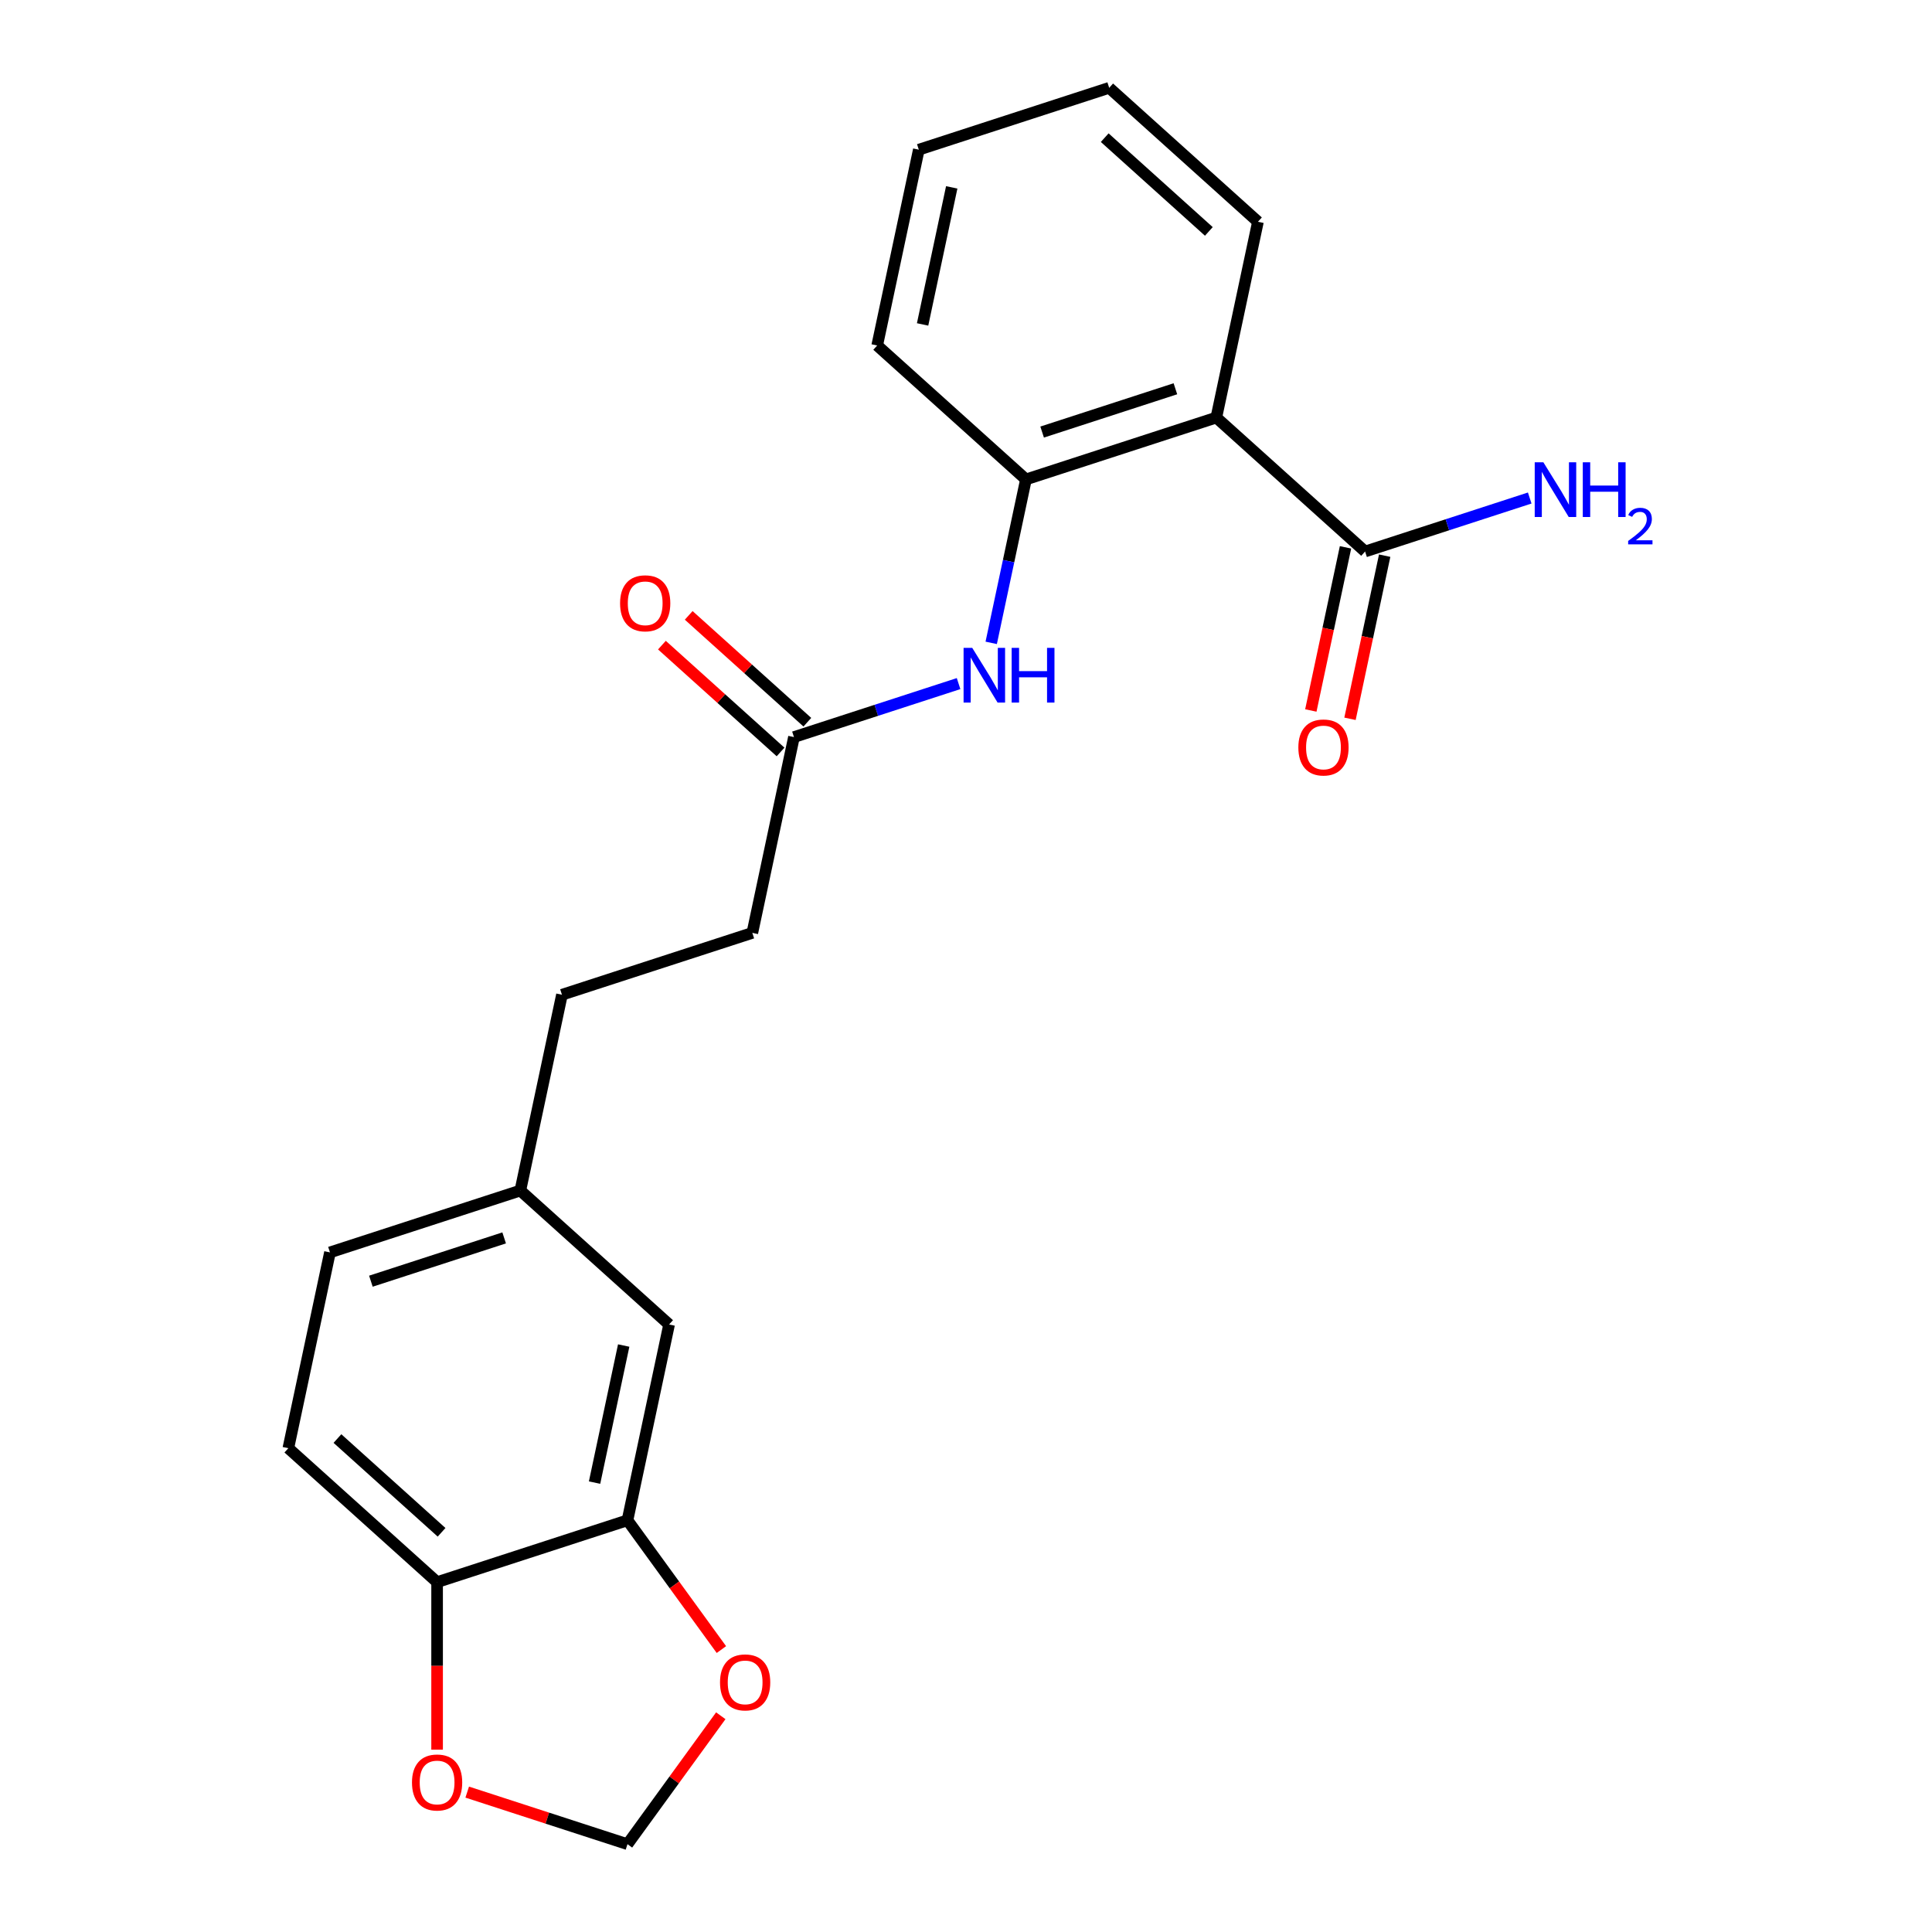 <?xml version='1.0' encoding='iso-8859-1'?>
<svg version='1.1' baseProfile='full'
              xmlns='http://www.w3.org/2000/svg'
                      xmlns:rdkit='http://www.rdkit.org/xml'
                      xmlns:xlink='http://www.w3.org/1999/xlink'
                  xml:space='preserve'
width='1000px' height='1000px' viewBox='0 0 1000 1000'>
<!-- END OF HEADER -->
<rect style='opacity:1.0;fill:#FFFFFF;stroke:none' width='1000' height='1000' x='0' y='0'> </rect>
<path class='bond-0' d='M 629.571,216.131 L 531.031,248.148' style='fill:none;fill-rule:evenodd;stroke:#000000;stroke-width:6px;stroke-linecap:butt;stroke-linejoin:miter;stroke-opacity:1' />
<path class='bond-0' d='M 608.386,201.225 L 539.408,223.637' style='fill:none;fill-rule:evenodd;stroke:#000000;stroke-width:6px;stroke-linecap:butt;stroke-linejoin:miter;stroke-opacity:1' />
<path class='bond-1' d='M 629.571,216.131 L 706.569,285.46' style='fill:none;fill-rule:evenodd;stroke:#000000;stroke-width:6px;stroke-linecap:butt;stroke-linejoin:miter;stroke-opacity:1' />
<path class='bond-18' d='M 629.571,216.131 L 651.113,114.784' style='fill:none;fill-rule:evenodd;stroke:#000000;stroke-width:6px;stroke-linecap:butt;stroke-linejoin:miter;stroke-opacity:1' />
<path class='bond-2' d='M 531.031,248.148 L 522.04,290.446' style='fill:none;fill-rule:evenodd;stroke:#000000;stroke-width:6px;stroke-linecap:butt;stroke-linejoin:miter;stroke-opacity:1' />
<path class='bond-2' d='M 522.04,290.446 L 513.049,332.745' style='fill:none;fill-rule:evenodd;stroke:#0000FF;stroke-width:6px;stroke-linecap:butt;stroke-linejoin:miter;stroke-opacity:1' />
<path class='bond-19' d='M 531.031,248.148 L 454.033,178.819' style='fill:none;fill-rule:evenodd;stroke:#000000;stroke-width:6px;stroke-linecap:butt;stroke-linejoin:miter;stroke-opacity:1' />
<path class='bond-10' d='M 696.434,283.306 L 687.46,325.524' style='fill:none;fill-rule:evenodd;stroke:#000000;stroke-width:6px;stroke-linecap:butt;stroke-linejoin:miter;stroke-opacity:1' />
<path class='bond-10' d='M 687.46,325.524 L 678.486,367.742' style='fill:none;fill-rule:evenodd;stroke:#FF0000;stroke-width:6px;stroke-linecap:butt;stroke-linejoin:miter;stroke-opacity:1' />
<path class='bond-10' d='M 716.703,287.614 L 707.729,329.832' style='fill:none;fill-rule:evenodd;stroke:#000000;stroke-width:6px;stroke-linecap:butt;stroke-linejoin:miter;stroke-opacity:1' />
<path class='bond-10' d='M 707.729,329.832 L 698.756,372.05' style='fill:none;fill-rule:evenodd;stroke:#FF0000;stroke-width:6px;stroke-linecap:butt;stroke-linejoin:miter;stroke-opacity:1' />
<path class='bond-13' d='M 706.569,285.46 L 749.173,271.617' style='fill:none;fill-rule:evenodd;stroke:#000000;stroke-width:6px;stroke-linecap:butt;stroke-linejoin:miter;stroke-opacity:1' />
<path class='bond-13' d='M 749.173,271.617 L 791.778,257.774' style='fill:none;fill-rule:evenodd;stroke:#0000FF;stroke-width:6px;stroke-linecap:butt;stroke-linejoin:miter;stroke-opacity:1' />
<path class='bond-4' d='M 496.159,353.826 L 453.554,367.669' style='fill:none;fill-rule:evenodd;stroke:#0000FF;stroke-width:6px;stroke-linecap:butt;stroke-linejoin:miter;stroke-opacity:1' />
<path class='bond-4' d='M 453.554,367.669 L 410.949,381.512' style='fill:none;fill-rule:evenodd;stroke:#000000;stroke-width:6px;stroke-linecap:butt;stroke-linejoin:miter;stroke-opacity:1' />
<path class='bond-3' d='M 324.781,786.899 L 346.323,685.553' style='fill:none;fill-rule:evenodd;stroke:#000000;stroke-width:6px;stroke-linecap:butt;stroke-linejoin:miter;stroke-opacity:1' />
<path class='bond-3' d='M 307.743,767.389 L 322.823,696.446' style='fill:none;fill-rule:evenodd;stroke:#000000;stroke-width:6px;stroke-linecap:butt;stroke-linejoin:miter;stroke-opacity:1' />
<path class='bond-6' d='M 324.781,786.899 L 349.089,820.356' style='fill:none;fill-rule:evenodd;stroke:#000000;stroke-width:6px;stroke-linecap:butt;stroke-linejoin:miter;stroke-opacity:1' />
<path class='bond-6' d='M 349.089,820.356 L 373.396,853.812' style='fill:none;fill-rule:evenodd;stroke:#FF0000;stroke-width:6px;stroke-linecap:butt;stroke-linejoin:miter;stroke-opacity:1' />
<path class='bond-23' d='M 324.781,786.899 L 226.242,818.917' style='fill:none;fill-rule:evenodd;stroke:#000000;stroke-width:6px;stroke-linecap:butt;stroke-linejoin:miter;stroke-opacity:1' />
<path class='bond-11' d='M 417.882,373.813 L 387.178,346.167' style='fill:none;fill-rule:evenodd;stroke:#000000;stroke-width:6px;stroke-linecap:butt;stroke-linejoin:miter;stroke-opacity:1' />
<path class='bond-11' d='M 387.178,346.167 L 356.474,318.521' style='fill:none;fill-rule:evenodd;stroke:#FF0000;stroke-width:6px;stroke-linecap:butt;stroke-linejoin:miter;stroke-opacity:1' />
<path class='bond-11' d='M 404.016,389.212 L 373.312,361.566' style='fill:none;fill-rule:evenodd;stroke:#000000;stroke-width:6px;stroke-linecap:butt;stroke-linejoin:miter;stroke-opacity:1' />
<path class='bond-11' d='M 373.312,361.566 L 342.608,333.92' style='fill:none;fill-rule:evenodd;stroke:#FF0000;stroke-width:6px;stroke-linecap:butt;stroke-linejoin:miter;stroke-opacity:1' />
<path class='bond-15' d='M 410.949,381.512 L 389.407,482.859' style='fill:none;fill-rule:evenodd;stroke:#000000;stroke-width:6px;stroke-linecap:butt;stroke-linejoin:miter;stroke-opacity:1' />
<path class='bond-5' d='M 226.242,818.917 L 149.244,749.588' style='fill:none;fill-rule:evenodd;stroke:#000000;stroke-width:6px;stroke-linecap:butt;stroke-linejoin:miter;stroke-opacity:1' />
<path class='bond-5' d='M 228.558,793.118 L 174.659,744.588' style='fill:none;fill-rule:evenodd;stroke:#000000;stroke-width:6px;stroke-linecap:butt;stroke-linejoin:miter;stroke-opacity:1' />
<path class='bond-7' d='M 226.242,818.917 L 226.242,862.267' style='fill:none;fill-rule:evenodd;stroke:#000000;stroke-width:6px;stroke-linecap:butt;stroke-linejoin:miter;stroke-opacity:1' />
<path class='bond-7' d='M 226.242,862.267 L 226.242,905.618' style='fill:none;fill-rule:evenodd;stroke:#FF0000;stroke-width:6px;stroke-linecap:butt;stroke-linejoin:miter;stroke-opacity:1' />
<path class='bond-8' d='M 373.077,888.073 L 348.929,921.309' style='fill:none;fill-rule:evenodd;stroke:#FF0000;stroke-width:6px;stroke-linecap:butt;stroke-linejoin:miter;stroke-opacity:1' />
<path class='bond-8' d='M 348.929,921.309 L 324.781,954.545' style='fill:none;fill-rule:evenodd;stroke:#000000;stroke-width:6px;stroke-linecap:butt;stroke-linejoin:miter;stroke-opacity:1' />
<path class='bond-24' d='M 241.832,927.594 L 283.307,941.069' style='fill:none;fill-rule:evenodd;stroke:#FF0000;stroke-width:6px;stroke-linecap:butt;stroke-linejoin:miter;stroke-opacity:1' />
<path class='bond-24' d='M 283.307,941.069 L 324.781,954.545' style='fill:none;fill-rule:evenodd;stroke:#000000;stroke-width:6px;stroke-linecap:butt;stroke-linejoin:miter;stroke-opacity:1' />
<path class='bond-9' d='M 346.323,685.553 L 269.325,616.223' style='fill:none;fill-rule:evenodd;stroke:#000000;stroke-width:6px;stroke-linecap:butt;stroke-linejoin:miter;stroke-opacity:1' />
<path class='bond-12' d='M 149.244,749.588 L 170.786,648.241' style='fill:none;fill-rule:evenodd;stroke:#000000;stroke-width:6px;stroke-linecap:butt;stroke-linejoin:miter;stroke-opacity:1' />
<path class='bond-14' d='M 269.325,616.223 L 290.867,514.877' style='fill:none;fill-rule:evenodd;stroke:#000000;stroke-width:6px;stroke-linecap:butt;stroke-linejoin:miter;stroke-opacity:1' />
<path class='bond-16' d='M 269.325,616.223 L 170.786,648.241' style='fill:none;fill-rule:evenodd;stroke:#000000;stroke-width:6px;stroke-linecap:butt;stroke-linejoin:miter;stroke-opacity:1' />
<path class='bond-16' d='M 260.948,640.734 L 191.97,663.146' style='fill:none;fill-rule:evenodd;stroke:#000000;stroke-width:6px;stroke-linecap:butt;stroke-linejoin:miter;stroke-opacity:1' />
<path class='bond-17' d='M 389.407,482.859 L 290.867,514.877' style='fill:none;fill-rule:evenodd;stroke:#000000;stroke-width:6px;stroke-linecap:butt;stroke-linejoin:miter;stroke-opacity:1' />
<path class='bond-20' d='M 651.113,114.784 L 574.115,45.455' style='fill:none;fill-rule:evenodd;stroke:#000000;stroke-width:6px;stroke-linecap:butt;stroke-linejoin:miter;stroke-opacity:1' />
<path class='bond-20' d='M 625.697,119.784 L 571.798,71.254' style='fill:none;fill-rule:evenodd;stroke:#000000;stroke-width:6px;stroke-linecap:butt;stroke-linejoin:miter;stroke-opacity:1' />
<path class='bond-22' d='M 454.033,178.819 L 475.575,77.472' style='fill:none;fill-rule:evenodd;stroke:#000000;stroke-width:6px;stroke-linecap:butt;stroke-linejoin:miter;stroke-opacity:1' />
<path class='bond-22' d='M 477.534,167.925 L 492.613,96.983' style='fill:none;fill-rule:evenodd;stroke:#000000;stroke-width:6px;stroke-linecap:butt;stroke-linejoin:miter;stroke-opacity:1' />
<path class='bond-21' d='M 574.115,45.455 L 475.575,77.472' style='fill:none;fill-rule:evenodd;stroke:#000000;stroke-width:6px;stroke-linecap:butt;stroke-linejoin:miter;stroke-opacity:1' />
<path  class='atom-3' d='M 503.229 335.335
L 512.509 350.335
Q 513.429 351.815, 514.909 354.495
Q 516.389 357.175, 516.469 357.335
L 516.469 335.335
L 520.229 335.335
L 520.229 363.655
L 516.349 363.655
L 506.389 347.255
Q 505.229 345.335, 503.989 343.135
Q 502.789 340.935, 502.429 340.255
L 502.429 363.655
L 498.749 363.655
L 498.749 335.335
L 503.229 335.335
' fill='#0000FF'/>
<path  class='atom-3' d='M 523.629 335.335
L 527.469 335.335
L 527.469 347.375
L 541.949 347.375
L 541.949 335.335
L 545.789 335.335
L 545.789 363.655
L 541.949 363.655
L 541.949 350.575
L 527.469 350.575
L 527.469 363.655
L 523.629 363.655
L 523.629 335.335
' fill='#0000FF'/>
<path  class='atom-7' d='M 372.682 870.802
Q 372.682 864.002, 376.042 860.202
Q 379.402 856.402, 385.682 856.402
Q 391.962 856.402, 395.322 860.202
Q 398.682 864.002, 398.682 870.802
Q 398.682 877.682, 395.282 881.602
Q 391.882 885.482, 385.682 885.482
Q 379.442 885.482, 376.042 881.602
Q 372.682 877.722, 372.682 870.802
M 385.682 882.282
Q 390.002 882.282, 392.322 879.402
Q 394.682 876.482, 394.682 870.802
Q 394.682 865.242, 392.322 862.442
Q 390.002 859.602, 385.682 859.602
Q 381.362 859.602, 379.002 862.402
Q 376.682 865.202, 376.682 870.802
Q 376.682 876.522, 379.002 879.402
Q 381.362 882.282, 385.682 882.282
' fill='#FF0000'/>
<path  class='atom-8' d='M 213.242 922.608
Q 213.242 915.808, 216.602 912.008
Q 219.962 908.208, 226.242 908.208
Q 232.522 908.208, 235.882 912.008
Q 239.242 915.808, 239.242 922.608
Q 239.242 929.488, 235.842 933.408
Q 232.442 937.288, 226.242 937.288
Q 220.002 937.288, 216.602 933.408
Q 213.242 929.528, 213.242 922.608
M 226.242 934.088
Q 230.562 934.088, 232.882 931.208
Q 235.242 928.288, 235.242 922.608
Q 235.242 917.048, 232.882 914.248
Q 230.562 911.408, 226.242 911.408
Q 221.922 911.408, 219.562 914.208
Q 217.242 917.008, 217.242 922.608
Q 217.242 928.328, 219.562 931.208
Q 221.922 934.088, 226.242 934.088
' fill='#FF0000'/>
<path  class='atom-11' d='M 672.027 386.887
Q 672.027 380.087, 675.387 376.287
Q 678.747 372.487, 685.027 372.487
Q 691.307 372.487, 694.667 376.287
Q 698.027 380.087, 698.027 386.887
Q 698.027 393.767, 694.627 397.687
Q 691.227 401.567, 685.027 401.567
Q 678.787 401.567, 675.387 397.687
Q 672.027 393.807, 672.027 386.887
M 685.027 398.367
Q 689.347 398.367, 691.667 395.487
Q 694.027 392.567, 694.027 386.887
Q 694.027 381.327, 691.667 378.527
Q 689.347 375.687, 685.027 375.687
Q 680.707 375.687, 678.347 378.487
Q 676.027 381.287, 676.027 386.887
Q 676.027 392.607, 678.347 395.487
Q 680.707 398.367, 685.027 398.367
' fill='#FF0000'/>
<path  class='atom-12' d='M 320.951 312.263
Q 320.951 305.463, 324.311 301.663
Q 327.671 297.863, 333.951 297.863
Q 340.231 297.863, 343.591 301.663
Q 346.951 305.463, 346.951 312.263
Q 346.951 319.143, 343.551 323.063
Q 340.151 326.943, 333.951 326.943
Q 327.711 326.943, 324.311 323.063
Q 320.951 319.183, 320.951 312.263
M 333.951 323.743
Q 338.271 323.743, 340.591 320.863
Q 342.951 317.943, 342.951 312.263
Q 342.951 306.703, 340.591 303.903
Q 338.271 301.063, 333.951 301.063
Q 329.631 301.063, 327.271 303.863
Q 324.951 306.663, 324.951 312.263
Q 324.951 317.983, 327.271 320.863
Q 329.631 323.743, 333.951 323.743
' fill='#FF0000'/>
<path  class='atom-14' d='M 798.848 239.282
L 808.128 254.282
Q 809.048 255.762, 810.528 258.442
Q 812.008 261.122, 812.088 261.282
L 812.088 239.282
L 815.848 239.282
L 815.848 267.602
L 811.968 267.602
L 802.008 251.202
Q 800.848 249.282, 799.608 247.082
Q 798.408 244.882, 798.048 244.202
L 798.048 267.602
L 794.368 267.602
L 794.368 239.282
L 798.848 239.282
' fill='#0000FF'/>
<path  class='atom-14' d='M 819.248 239.282
L 823.088 239.282
L 823.088 251.322
L 837.568 251.322
L 837.568 239.282
L 841.408 239.282
L 841.408 267.602
L 837.568 267.602
L 837.568 254.522
L 823.088 254.522
L 823.088 267.602
L 819.248 267.602
L 819.248 239.282
' fill='#0000FF'/>
<path  class='atom-14' d='M 842.781 266.609
Q 843.468 264.84, 845.104 263.863
Q 846.741 262.86, 849.012 262.86
Q 851.836 262.86, 853.42 264.391
Q 855.004 265.922, 855.004 268.641
Q 855.004 271.413, 852.945 274.001
Q 850.912 276.588, 846.688 279.65
L 855.321 279.65
L 855.321 281.762
L 842.728 281.762
L 842.728 279.993
Q 846.213 277.512, 848.272 275.664
Q 850.358 273.816, 851.361 272.153
Q 852.364 270.489, 852.364 268.773
Q 852.364 266.978, 851.467 265.975
Q 850.569 264.972, 849.012 264.972
Q 847.507 264.972, 846.504 265.579
Q 845.5 266.186, 844.788 267.533
L 842.781 266.609
' fill='#0000FF'/>
</svg>
